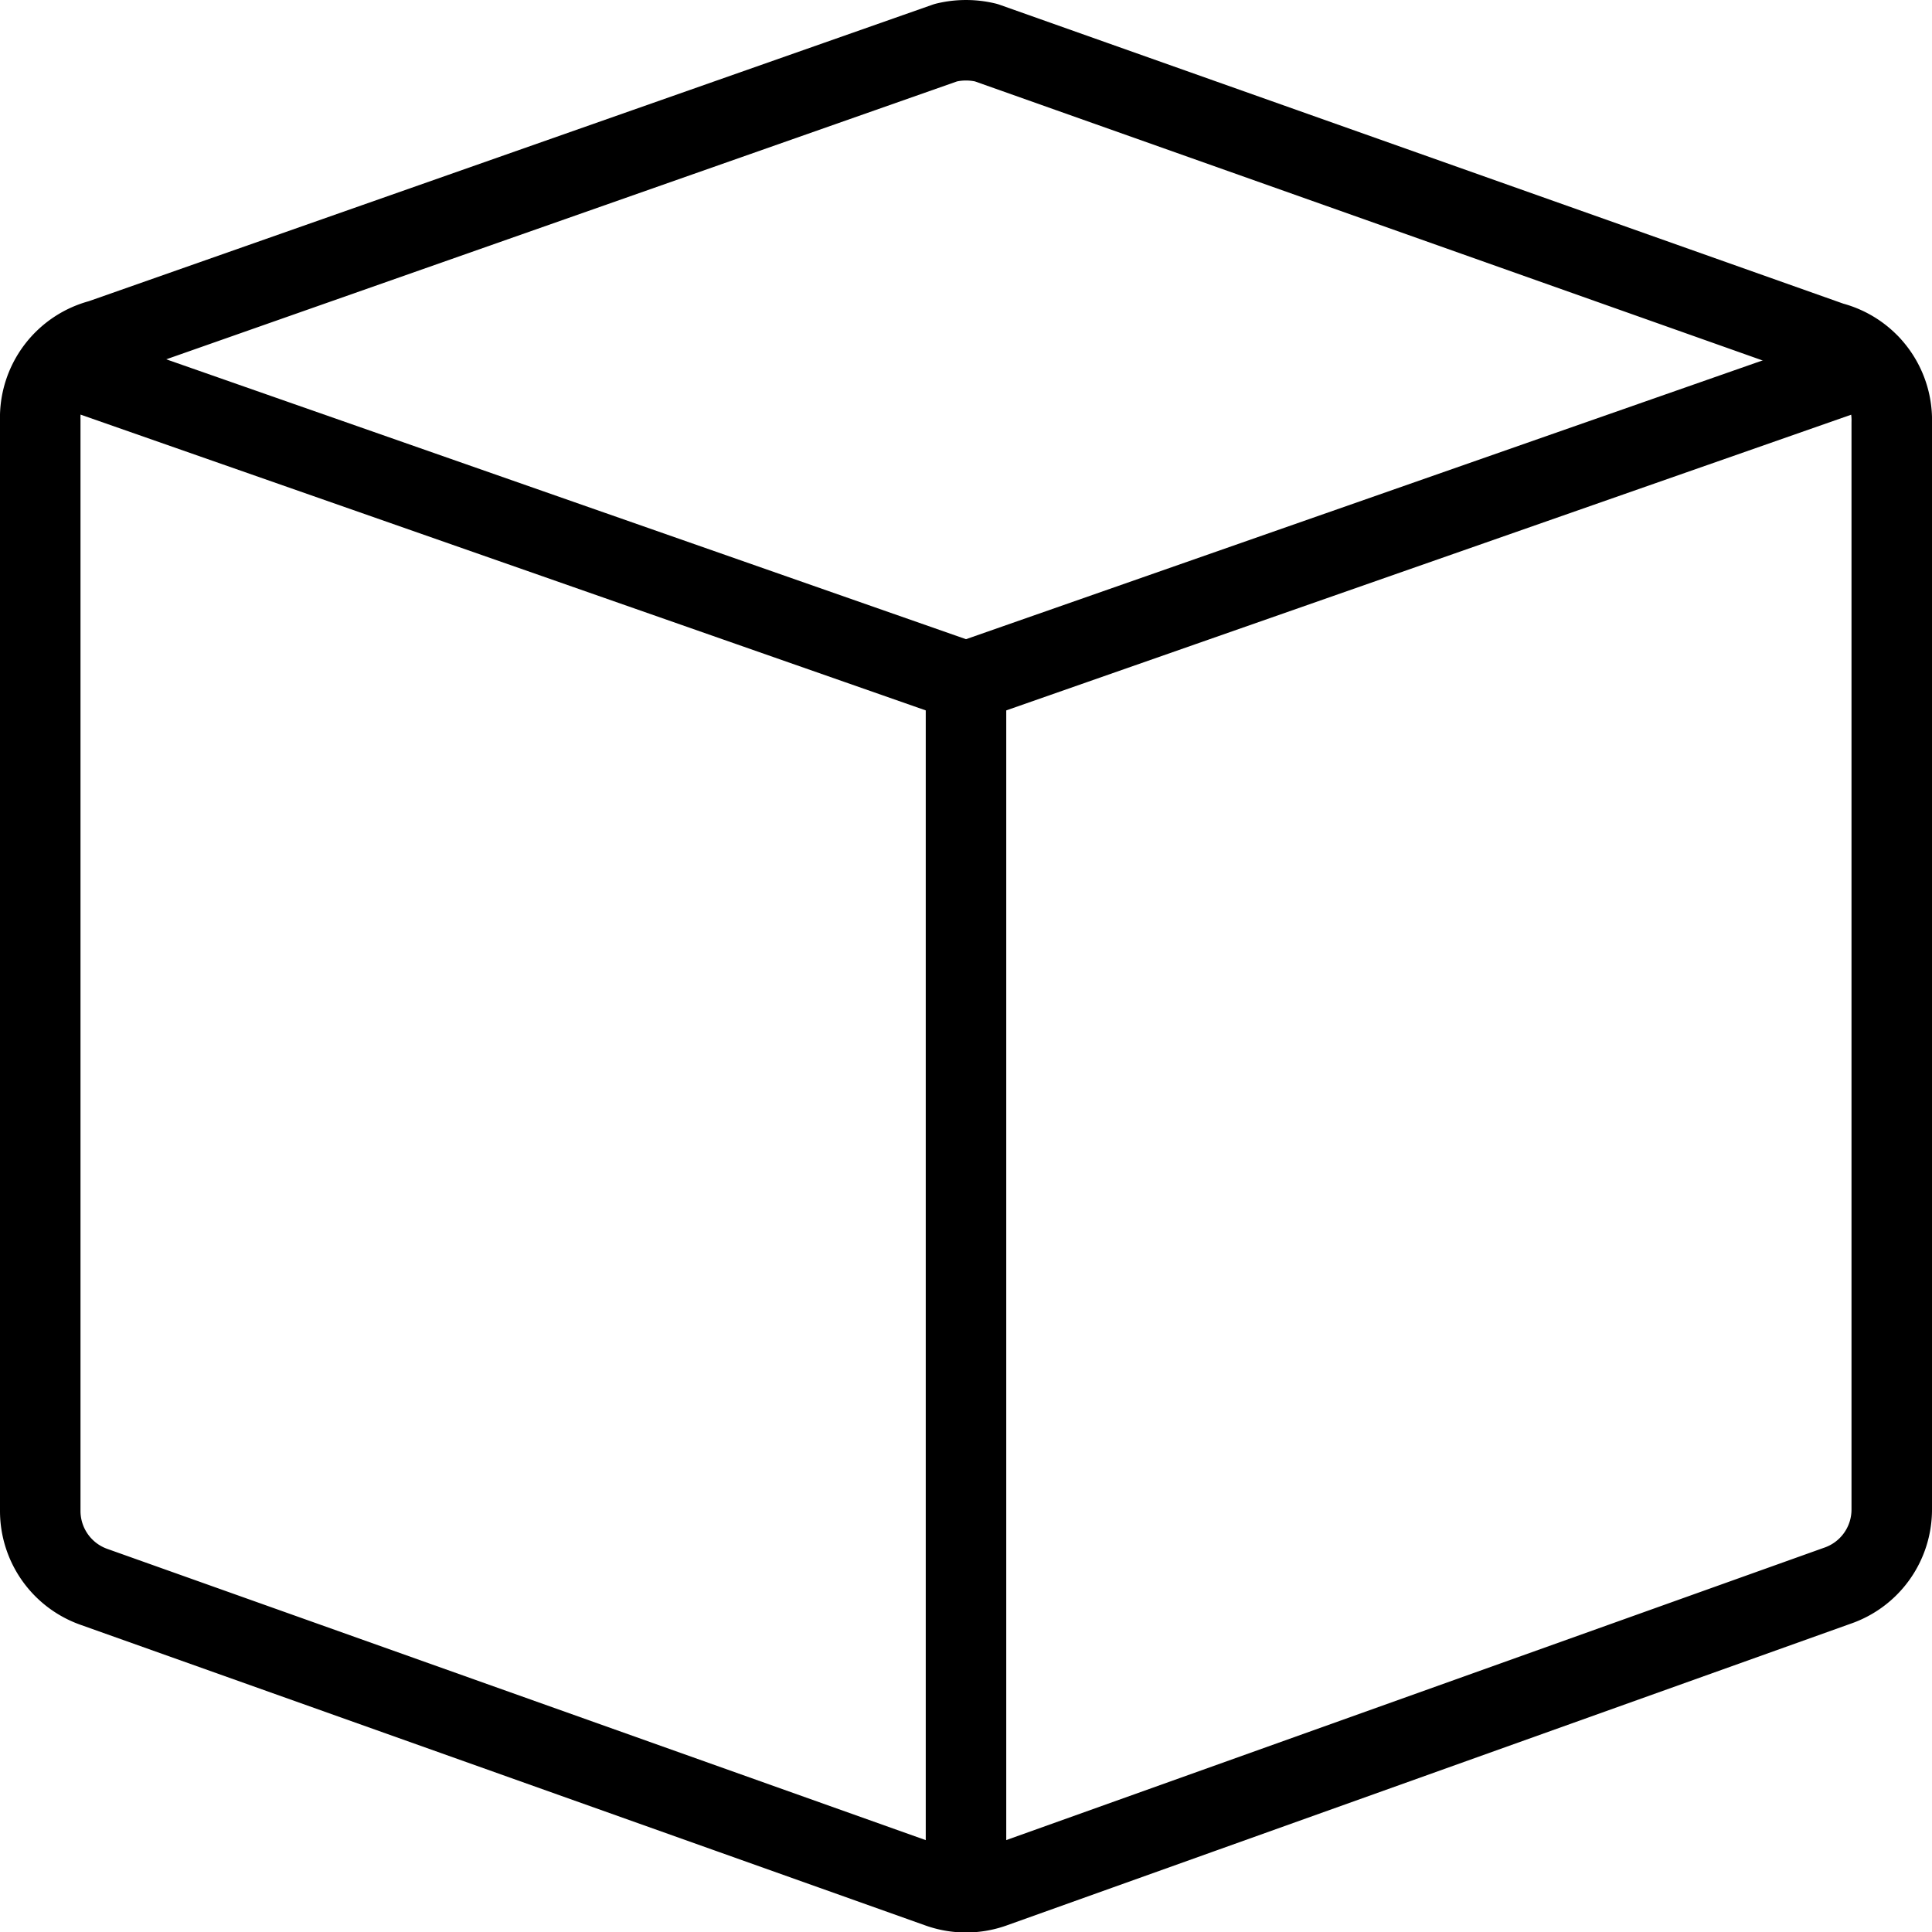 <svg xmlns="http://www.w3.org/2000/svg" viewBox="0 0 24 24">
  
<g transform="matrix(1,0,0,1,0,0)"><g>
    <path d="M22.75,4.25a1,1,0,0,1,.75,1V18.75a1,1,0,0,1-.68.95L12.33,23.45a1,1,0,0,1-.66,0L1.16,19.71a1,1,0,0,1-.66-.94V5.22a1,1,0,0,1,.75-1L11.75.53a1.06,1.06,0,0,1,.5,0Z" style="fill: none;stroke: #000000;stroke-linecap: round;stroke-linejoin: round"></path>
    <line x1="12" y1="8.47" x2="12" y2="23.5" style="fill: none;stroke: #000000;stroke-linecap: round;stroke-linejoin: round"></line>
    <polyline points="23.23 4.54 12 8.47 0.77 4.54" style="fill: none;stroke: #000000;stroke-linecap: round;stroke-linejoin: round"></polyline>
  </g></g></svg>